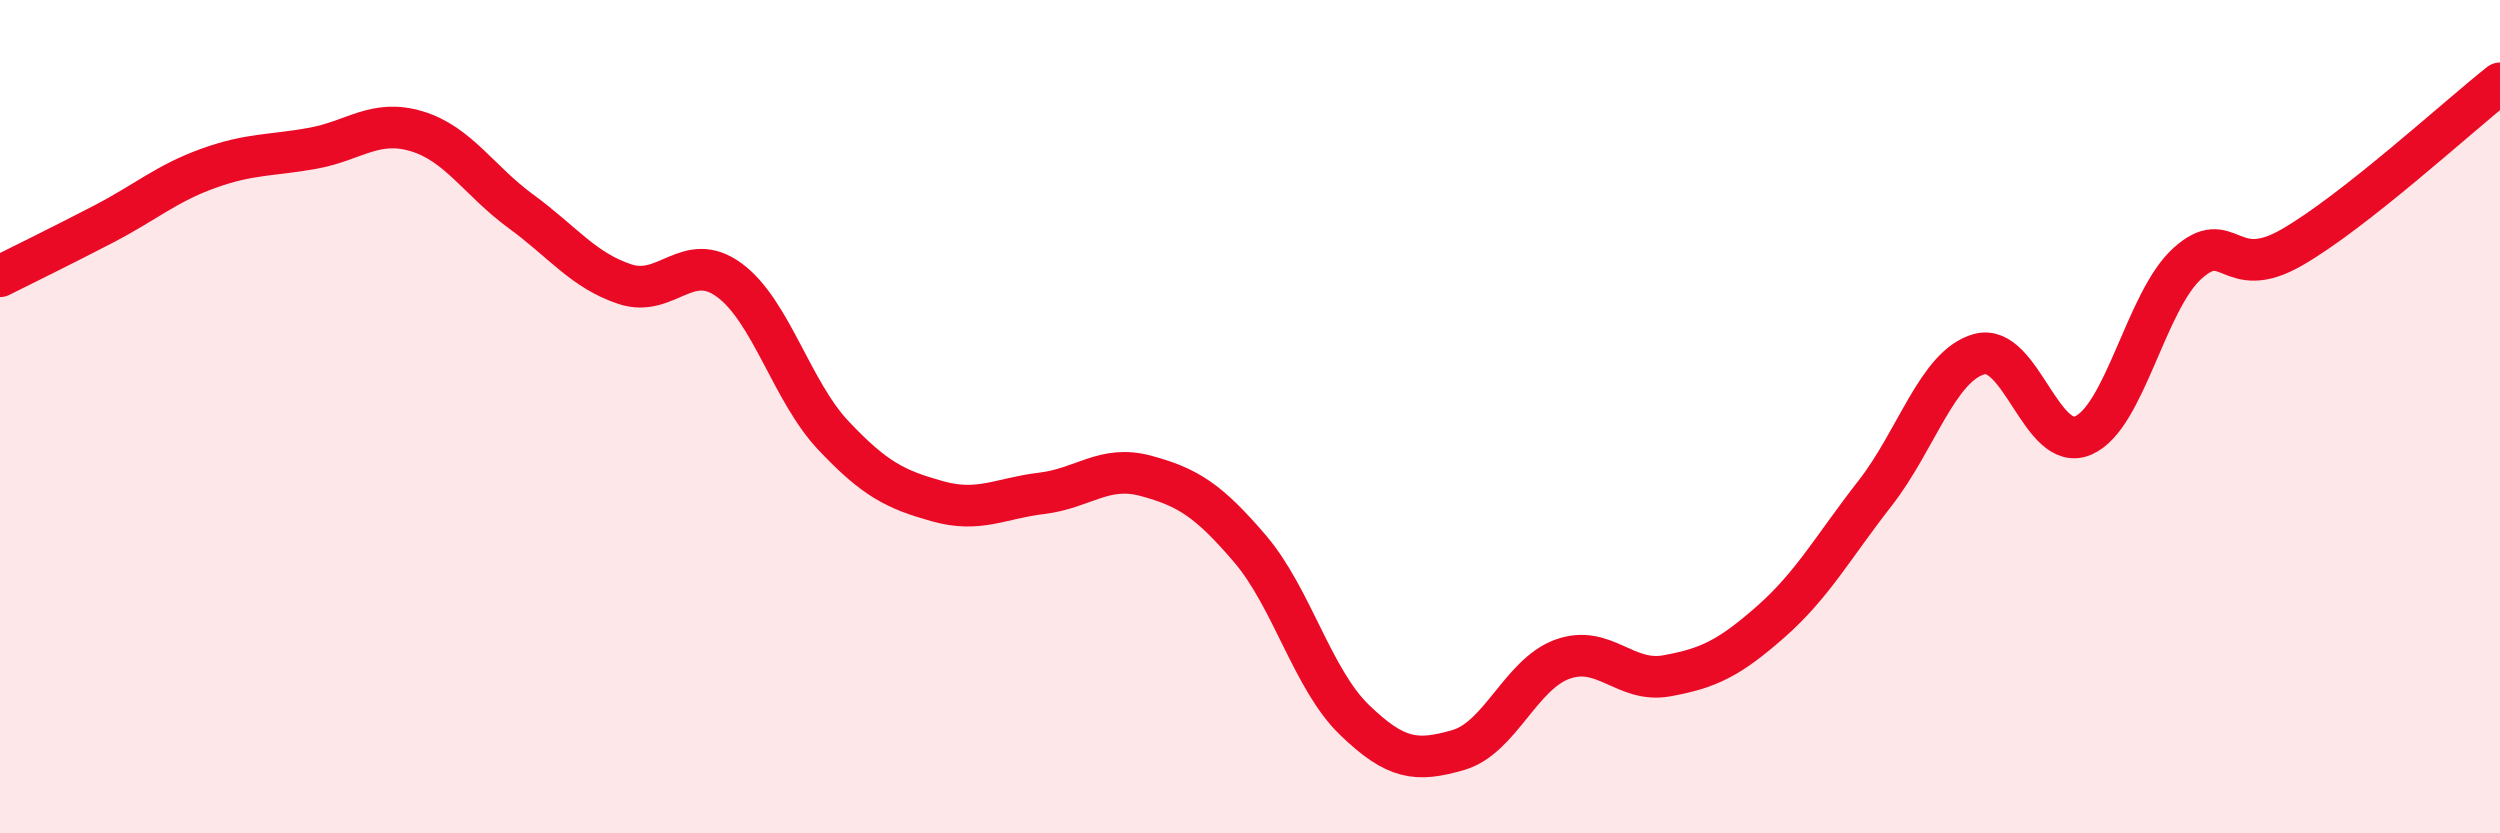 
    <svg width="60" height="20" viewBox="0 0 60 20" xmlns="http://www.w3.org/2000/svg">
      <path
        d="M 0,6.63 C 0.5,6.38 1.5,5.89 2.5,5.37 C 3.5,4.85 4,4.4 5,4.04 C 6,3.68 6.5,3.74 7.5,3.56 C 8.5,3.38 9,2.85 10,3.15 C 11,3.45 11.5,4.34 12.5,5.07 C 13.5,5.8 14,6.49 15,6.82 C 16,7.15 16.5,5.99 17.5,6.72 C 18.5,7.45 19,9.39 20,10.45 C 21,11.51 21.5,11.75 22.5,12.03 C 23.5,12.31 24,11.96 25,11.84 C 26,11.72 26.5,11.15 27.5,11.42 C 28.5,11.69 29,12 30,13.17 C 31,14.34 31.5,16.3 32.5,17.27 C 33.5,18.24 34,18.29 35,18 C 36,17.71 36.5,16.18 37.5,15.82 C 38.5,15.46 39,16.4 40,16.22 C 41,16.04 41.5,15.8 42.5,14.92 C 43.5,14.04 44,13.12 45,11.84 C 46,10.56 46.5,8.78 47.5,8.5 C 48.5,8.22 49,10.89 50,10.45 C 51,10.01 51.5,7.22 52.5,6.32 C 53.5,5.42 53.5,6.8 55,5.94 C 56.5,5.08 59,2.79 60,2L60 20L0 20Z"
        fill="#EB0A25"
        opacity="0.1"
        stroke-linecap="round"
        stroke-linejoin="round"
      />
      <path
        d="M 0,6.63 C 0.5,6.38 1.5,5.89 2.5,5.37 C 3.5,4.85 4,4.4 5,4.04 C 6,3.68 6.5,3.74 7.5,3.56 C 8.5,3.38 9,2.85 10,3.15 C 11,3.45 11.5,4.34 12.5,5.07 C 13.5,5.8 14,6.49 15,6.82 C 16,7.15 16.5,5.99 17.5,6.72 C 18.5,7.45 19,9.39 20,10.45 C 21,11.51 21.5,11.75 22.5,12.03 C 23.5,12.31 24,11.96 25,11.84 C 26,11.72 26.5,11.15 27.5,11.42 C 28.5,11.69 29,12 30,13.17 C 31,14.34 31.5,16.3 32.5,17.27 C 33.5,18.24 34,18.29 35,18 C 36,17.71 36.5,16.18 37.5,15.82 C 38.5,15.46 39,16.4 40,16.22 C 41,16.04 41.5,15.8 42.5,14.92 C 43.5,14.04 44,13.12 45,11.84 C 46,10.56 46.5,8.78 47.5,8.5 C 48.5,8.22 49,10.89 50,10.45 C 51,10.01 51.5,7.22 52.5,6.32 C 53.5,5.42 53.5,6.8 55,5.94 C 56.5,5.08 59,2.79 60,2"
        stroke="#EB0A25"
        stroke-width="1"
        fill="none"
        stroke-linecap="round"
        stroke-linejoin="round"
      />
    </svg>
  